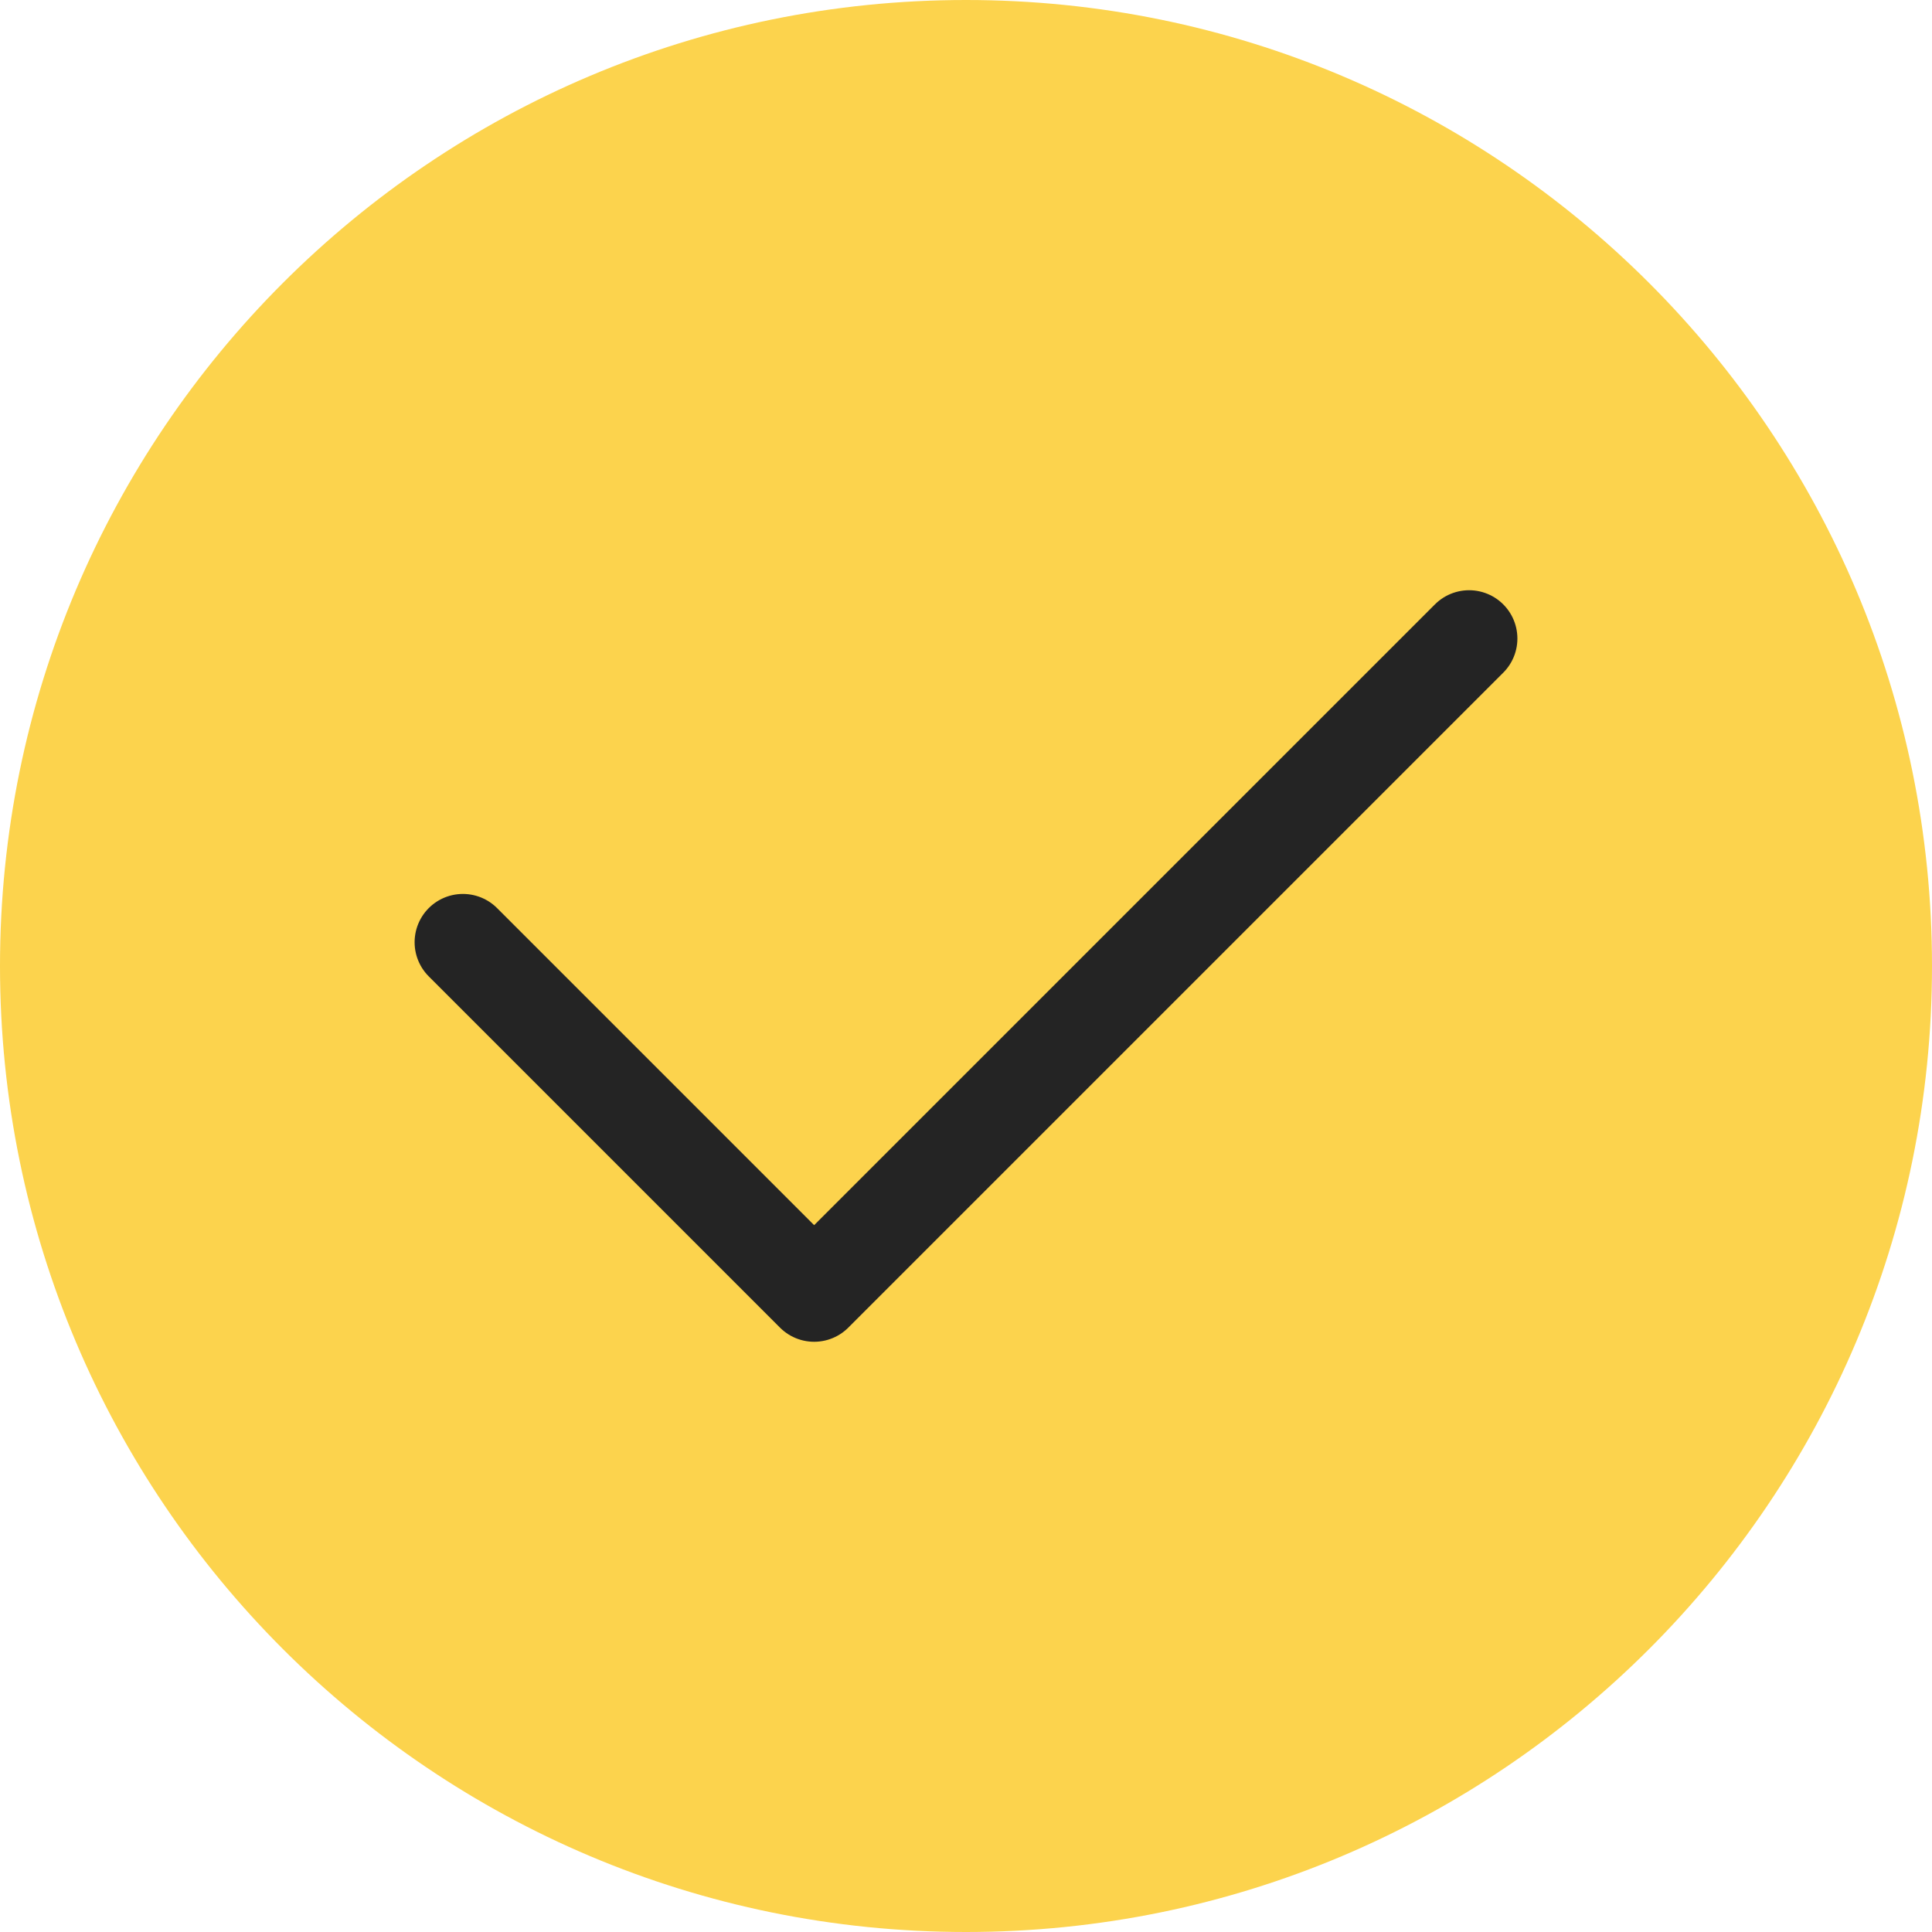 <svg viewBox="0 0 2000 2000" xmlns="http://www.w3.org/2000/svg" data-name="Capa 1" id="Capa_1"><defs><style>.cls-1{fill:#fcd34d;}.cls-2{fill:none;stroke:#242424;stroke-linecap:round;stroke-linejoin:round;stroke-width:100px;}</style></defs><g data-name="Capa 1" id="Capa_1-2"><path d="M1000,0h0c552.3,0,1000,447.7,1000,1000h0c0,552.3-447.7,1000-1000,1000h0C447.7,2000,0,1552.3,0,1000H0C0,447.7,447.7,0,1000,0Z" class="cls-1"></path></g><g data-name="Capa 2" id="Capa_2"><polyline points="479.2 975.4 842.8 1339 1520.8 661" class="cls-2"></polyline></g></svg>
